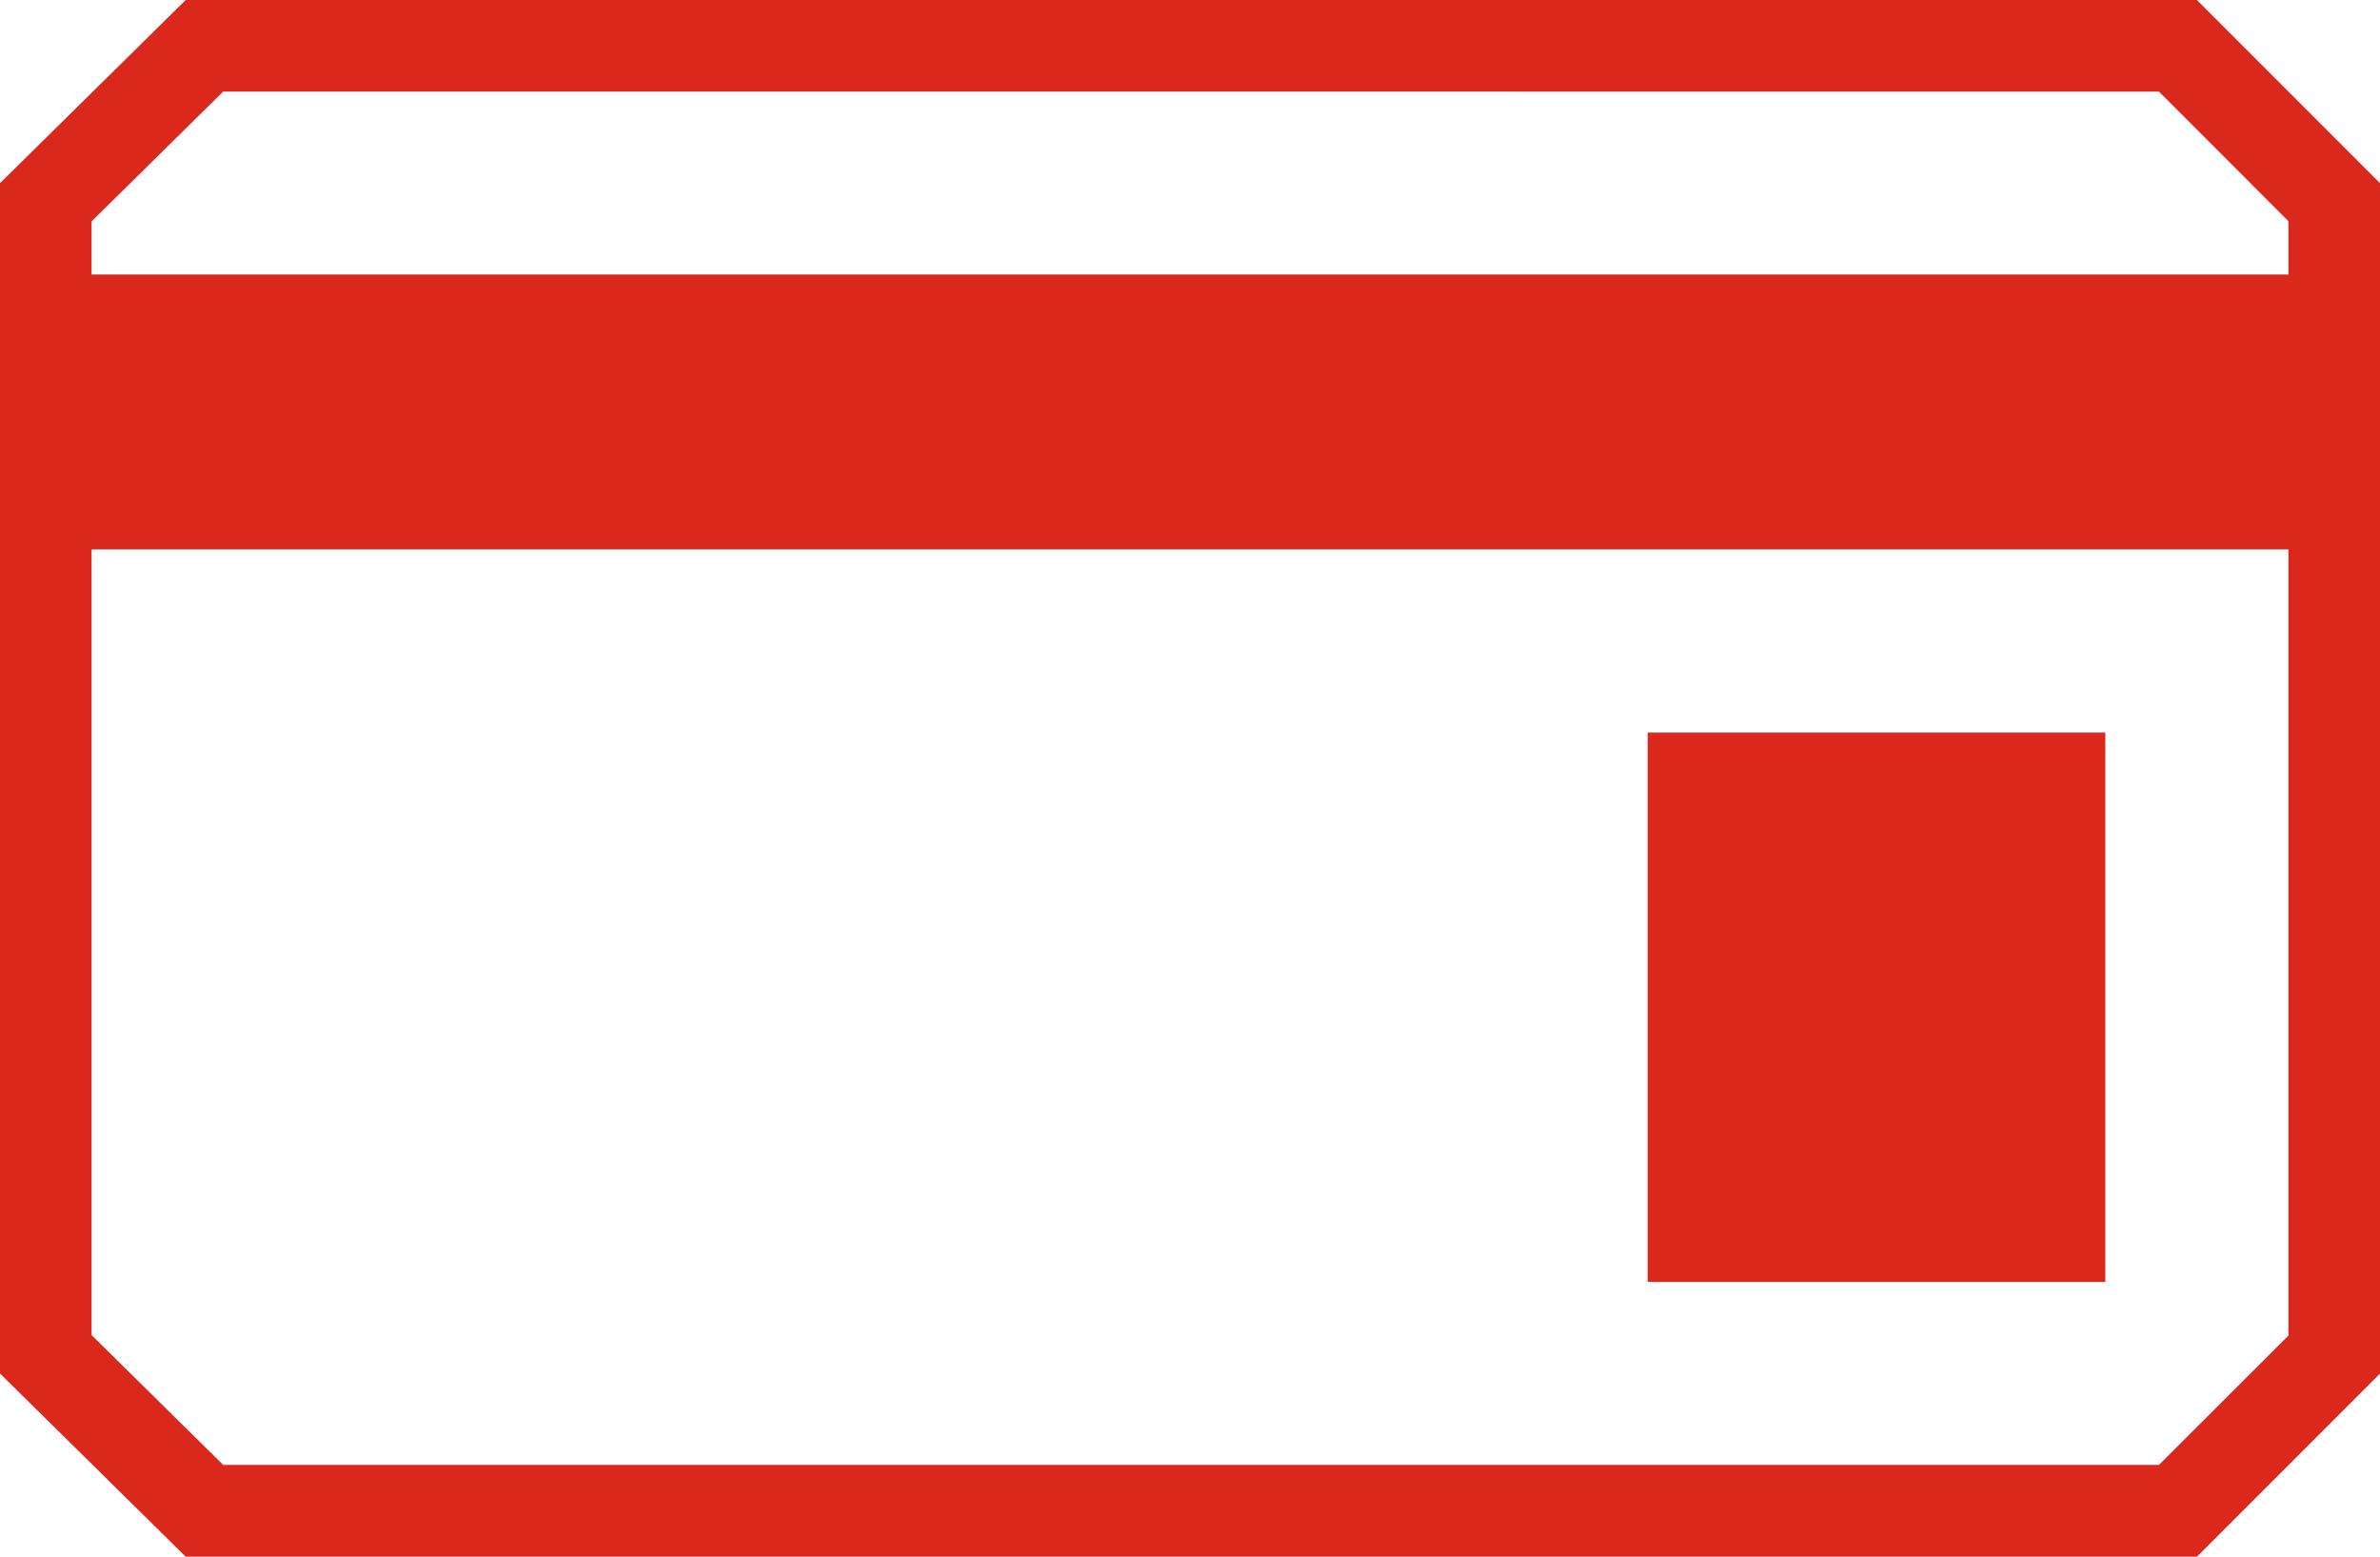 <svg xmlns="http://www.w3.org/2000/svg" width="74.272" height="48.564" viewBox="0 0 74.272 48.564"><rect width="14.282" height="17.139" transform="translate(51.418 22.854)" fill="#da291c"/><path d="M68.558,0H5.795L0,5.714V42.85l5.795,5.714H68.558l5.714-5.714V5.714Zm2.857,41.664L67.374,45.7H6.965l-4.108-4.05V17.139H71.415Zm0-33.1H2.857V6.907l4.108-4.05H67.374L71.415,6.9Z" fill="#da291c"/></svg>